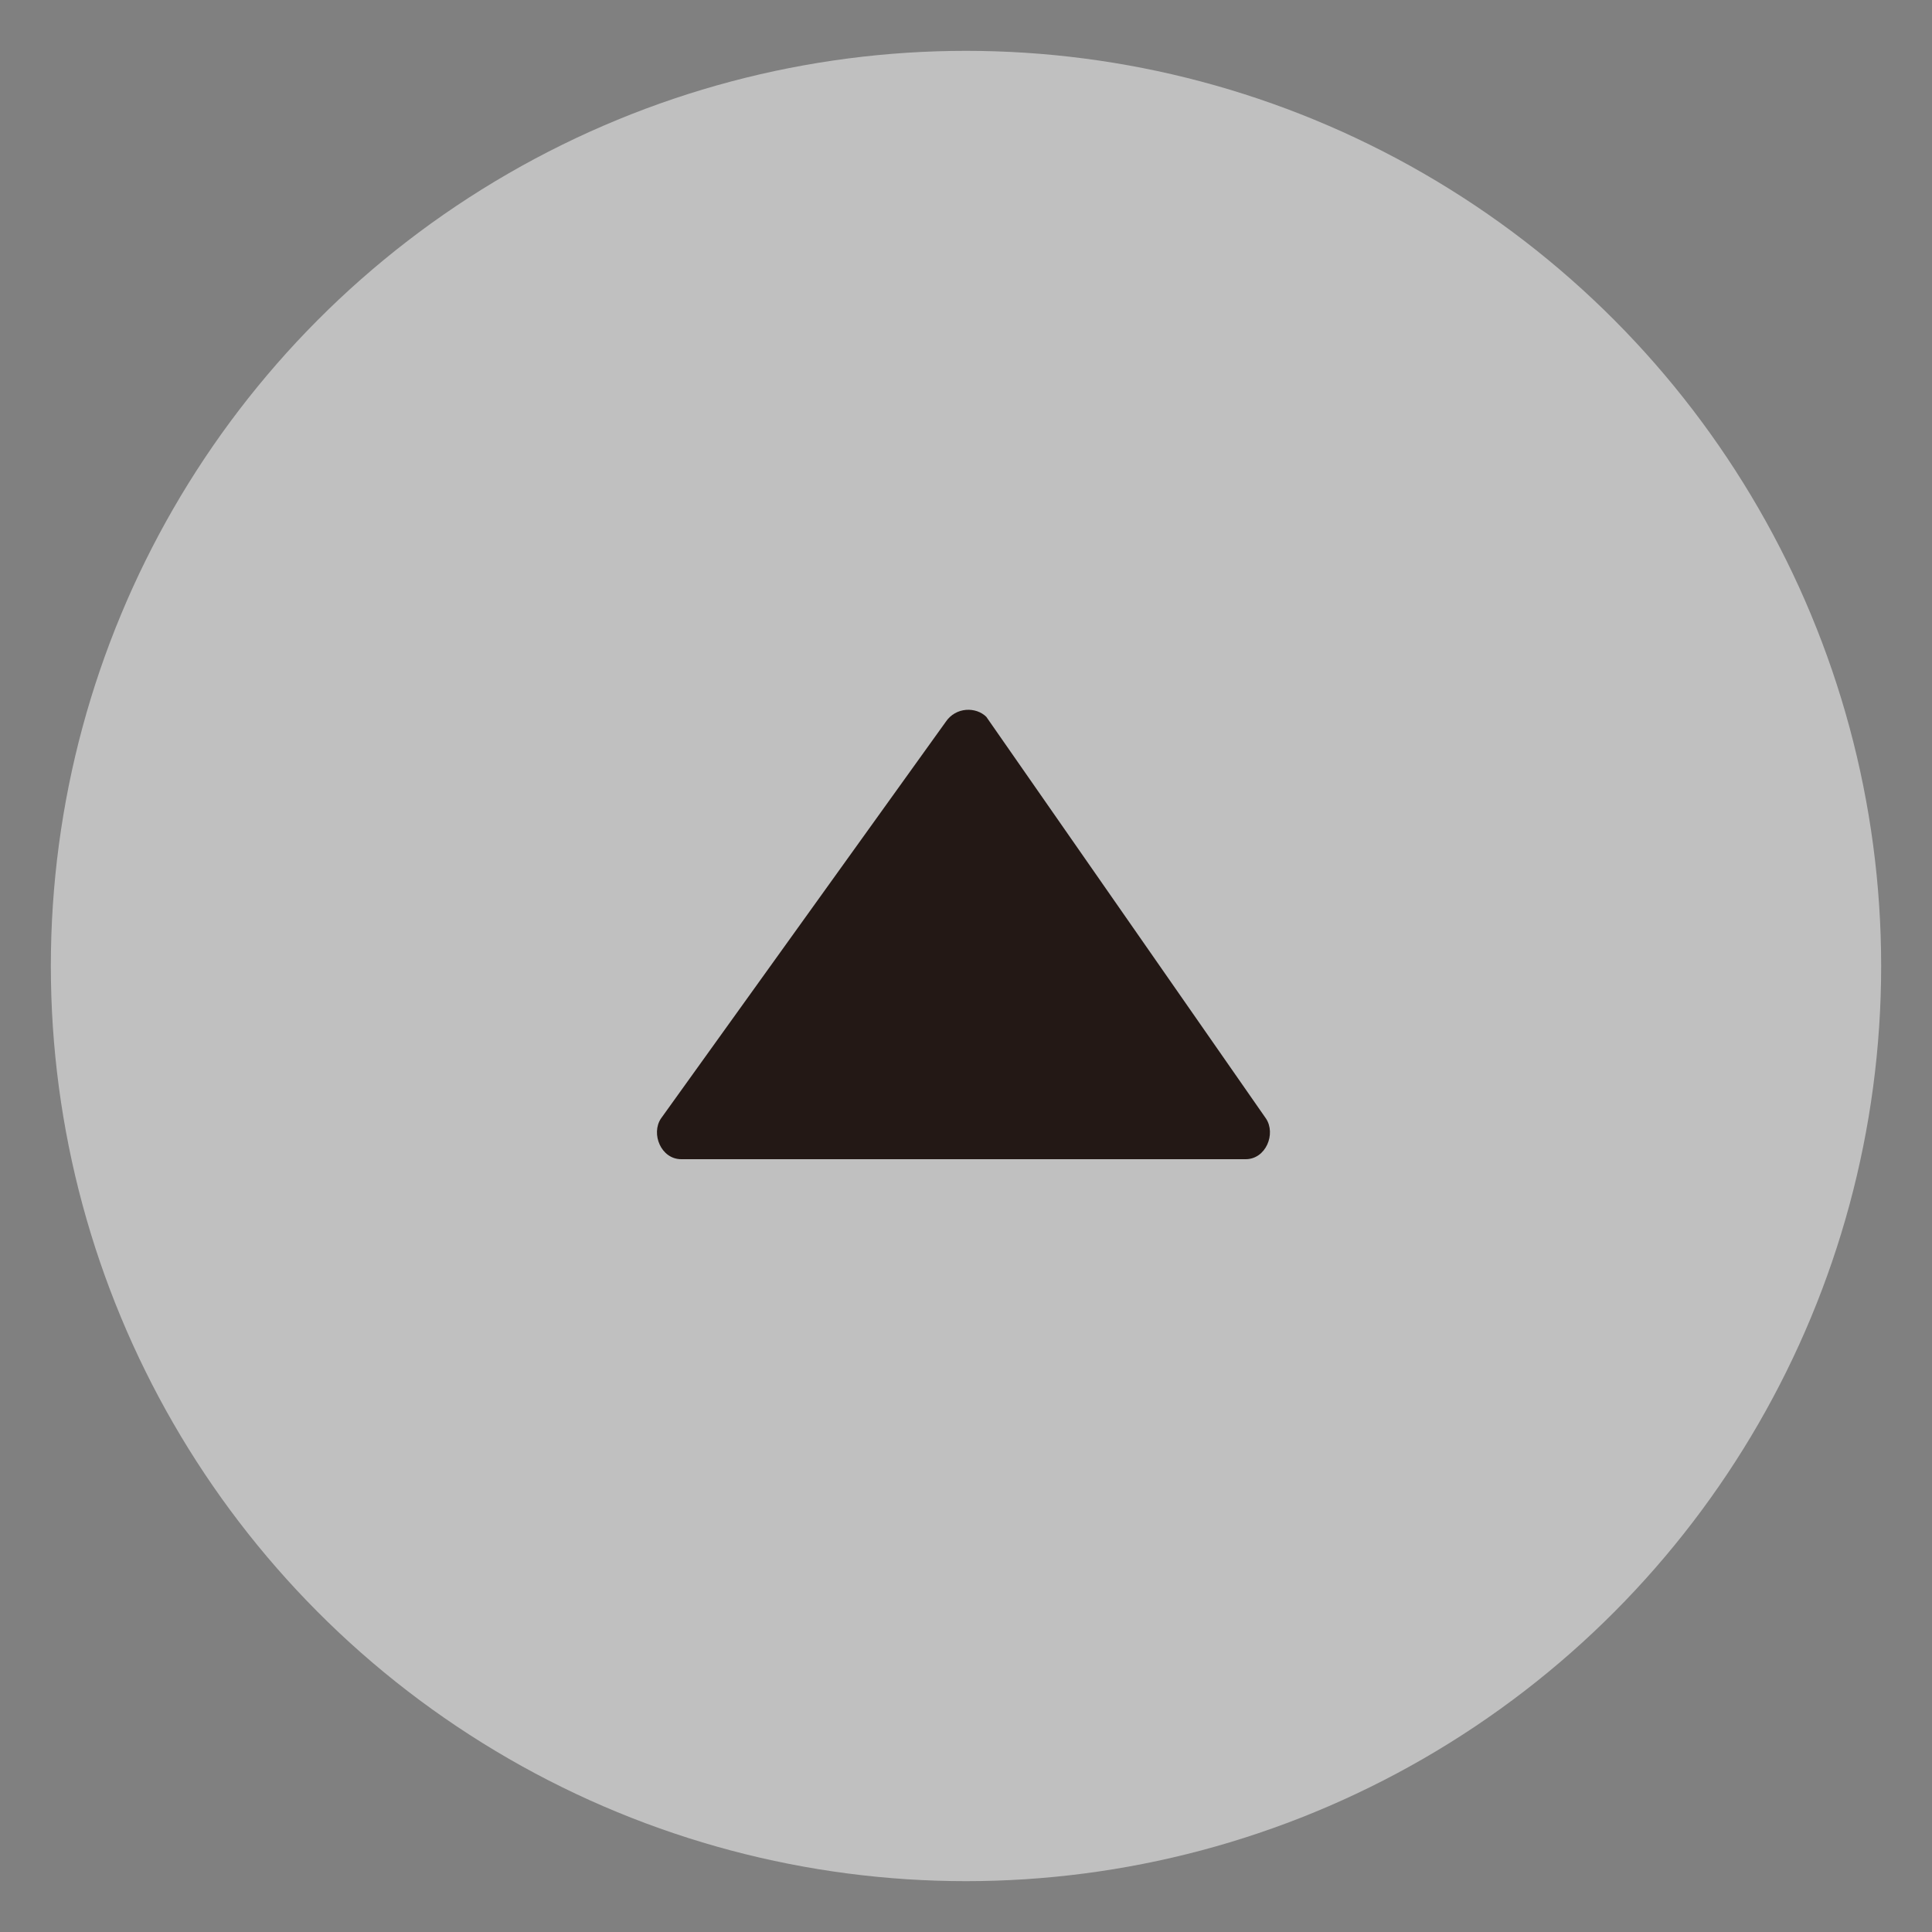 <?xml version="1.0" encoding="utf-8"?>
<!-- Generator: Adobe Illustrator 23.0.2, SVG Export Plug-In . SVG Version: 6.00 Build 0)  -->
<svg version="1.1" id="レイヤー_1" xmlns="http://www.w3.org/2000/svg" xmlns:xlink="http://www.w3.org/1999/xlink" x="0px"
	 y="0px" viewBox="0 0 38 38" style="enable-background:new 0 0 38 38;" xml:space="preserve">
<rect x="0" y="0" width="38" height="38" fill="#808080" stroke="none"/>
<style type="text/css">
	.st0{opacity:0.5;fill:#FFFFFF;}
	.st1{fill:#231815;}
</style>
<g>
	<circle class="st0" cx="19" cy="19" r="18"/>
	<path class="st1" d="M18.6,14.2L13,22c-0.2,0.3,0,0.8,0.4,0.8h11.1c0.4,0,0.6-0.5,0.4-0.8l-5.5-7.9C19.2,13.9,18.8,13.9,18.6,14.2z
		"/>
</g>
</svg>
